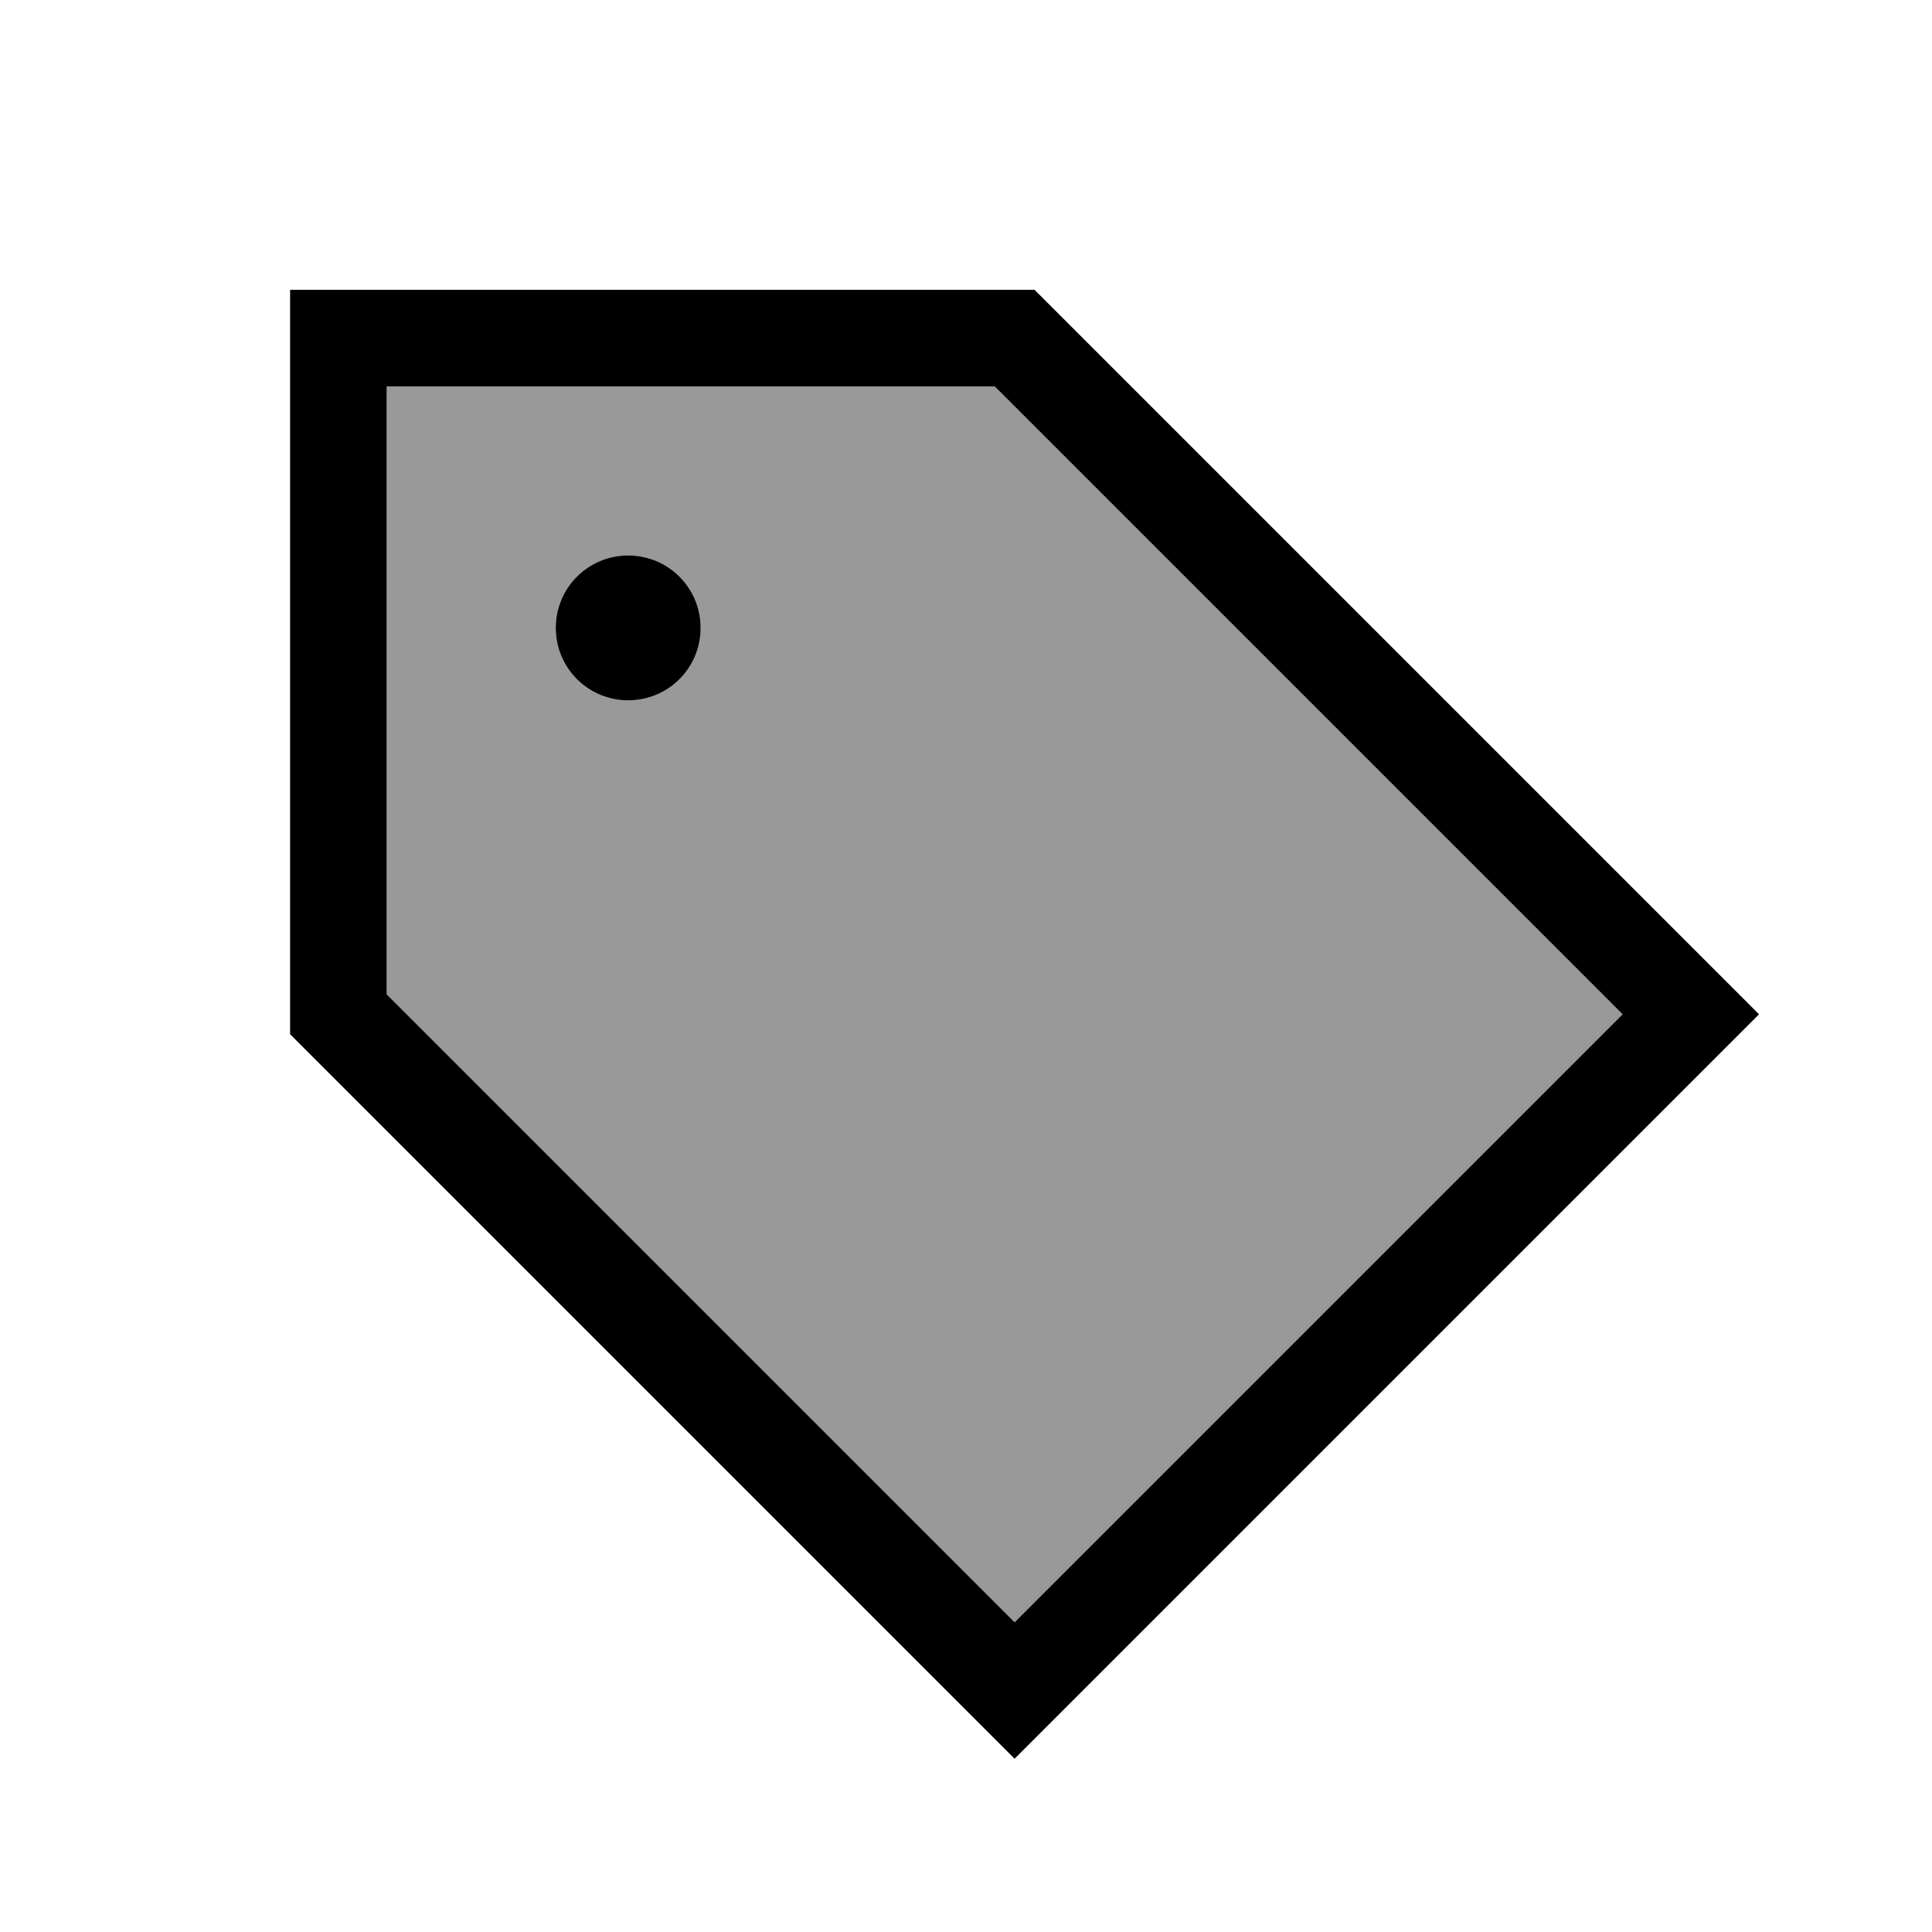 <svg xmlns="http://www.w3.org/2000/svg" viewBox="0 0 640 640"><!--! Font Awesome Pro 7.1.0 by @fontawesome - https://fontawesome.com License - https://fontawesome.com/license (Commercial License) Copyright 2025 Fonticons, Inc. --><path opacity=".4" fill="currentColor" d="M128.1 128L128.1 329.4L336.1 537.4L537.5 336L329.5 128L128.1 128zM232.1 208C232.1 221.3 221.4 232 208.1 232C194.8 232 184.1 221.3 184.1 208C184.1 194.7 194.8 184 208.1 184C221.4 184 232.1 194.7 232.1 208z"/><path fill="currentColor" d="M112.1 96L96.1 96L96.1 342.6L100.8 347.3L324.8 571.3L336.1 582.6L347.4 571.3L571.4 347.3L582.7 336L571.4 324.7L347.4 100.7L342.7 96L112.1 96zM128.1 329.4L128.1 128L329.5 128L537.5 336L336.1 537.4L128.1 329.4zM208.1 232C221.4 232 232.1 221.3 232.1 208C232.1 194.7 221.4 184 208.1 184C194.8 184 184.1 194.7 184.1 208C184.1 221.3 194.8 232 208.1 232z"/></svg>